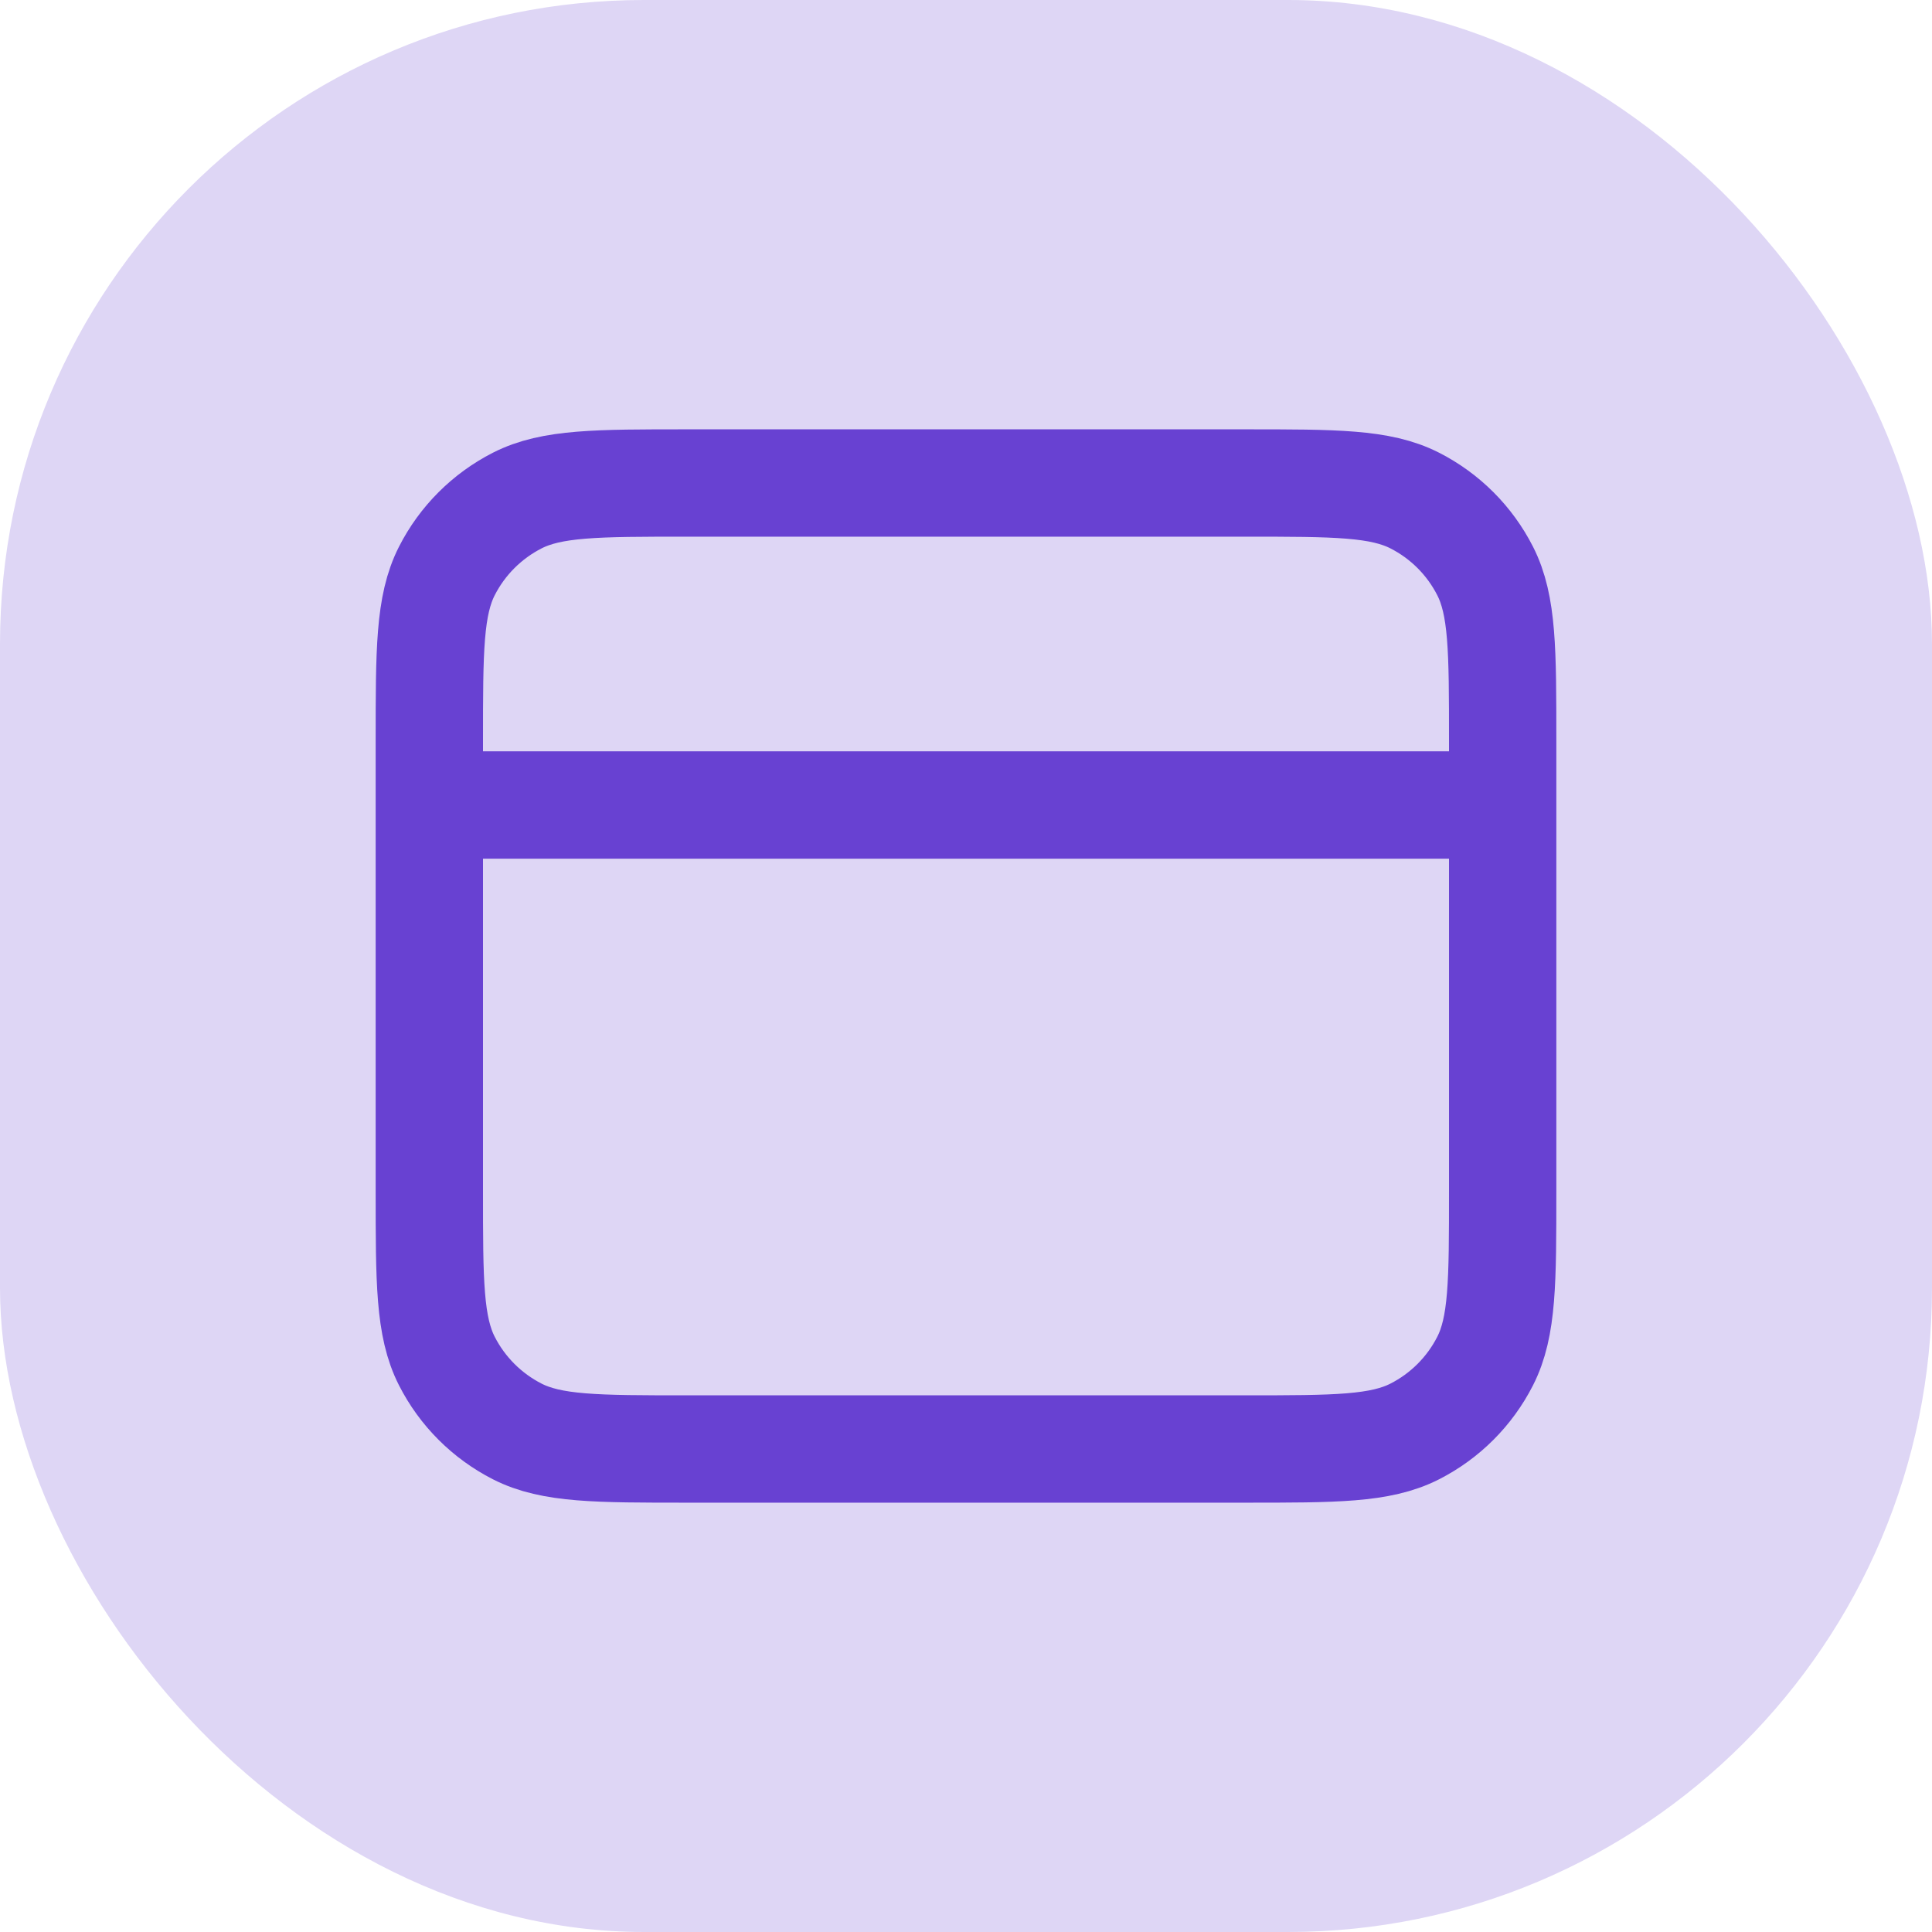 <svg width="36" height="36" viewBox="0 0 36 36" fill="none" xmlns="http://www.w3.org/2000/svg">
<rect width="36" height="36" rx="12" fill="#DED6F5"/>
<path d="M28 15H8M8 13.8L8 22.2C8 23.88 8 24.72 8.327 25.362C8.615 25.927 9.074 26.385 9.638 26.673C10.28 27 11.12 27 12.8 27H23.2C24.88 27 25.72 27 26.362 26.673C26.927 26.385 27.385 25.927 27.673 25.362C28 24.72 28 23.88 28 22.2V13.8C28 12.12 28 11.28 27.673 10.638C27.385 10.073 26.927 9.615 26.362 9.327C25.72 9 24.88 9 23.2 9L12.8 9C11.12 9 10.28 9 9.638 9.327C9.074 9.615 8.615 10.073 8.327 10.638C8 11.28 8 12.12 8 13.8Z" stroke="#6841D2" stroke-width="2" stroke-linecap="round" stroke-linejoin="round"/>
</svg>

